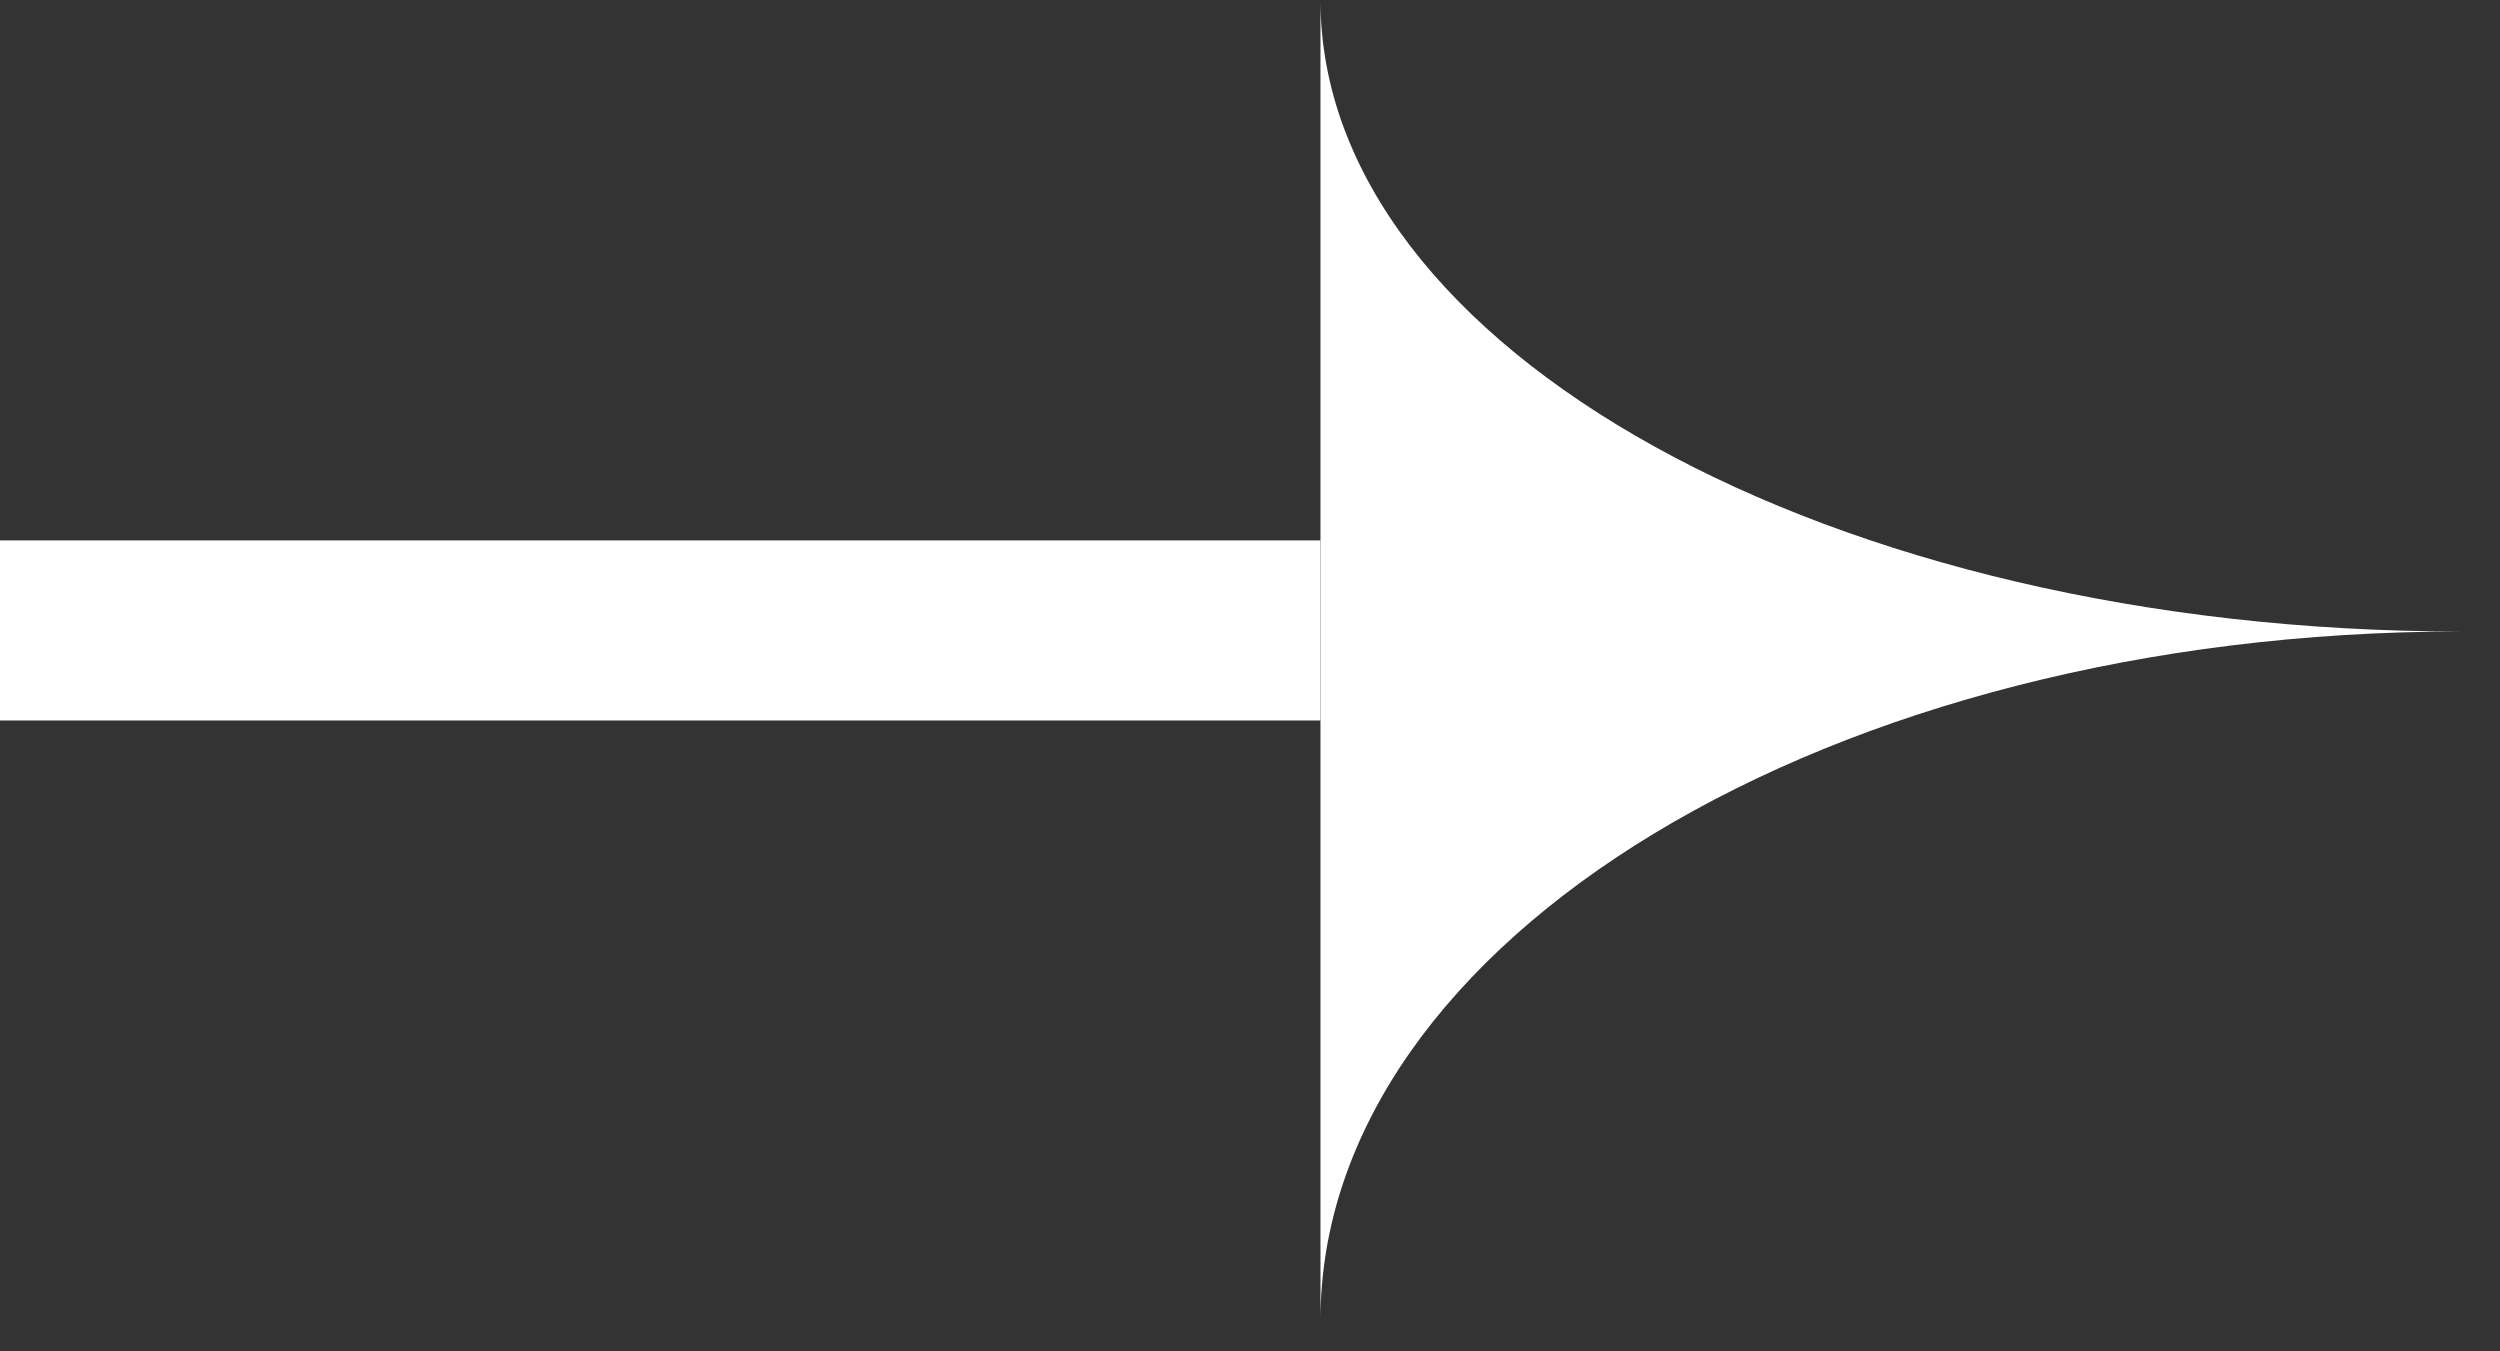 <svg width="37" height="20" viewBox="0 0 37 20" fill="none" xmlns="http://www.w3.org/2000/svg">
<rect x="0" y="0" width="37" height="20" fill="#333333" stroke="none"/>
<rect y="7.998" width="19.542" height="2.665" fill="white"/>
<path d="M19.543 19.542C19.543 13.911 27.099 9.346 36.421 9.346C27.099 9.346 19.543 5.162 19.543 0V19.542Z" fill="white"/>
</svg>
